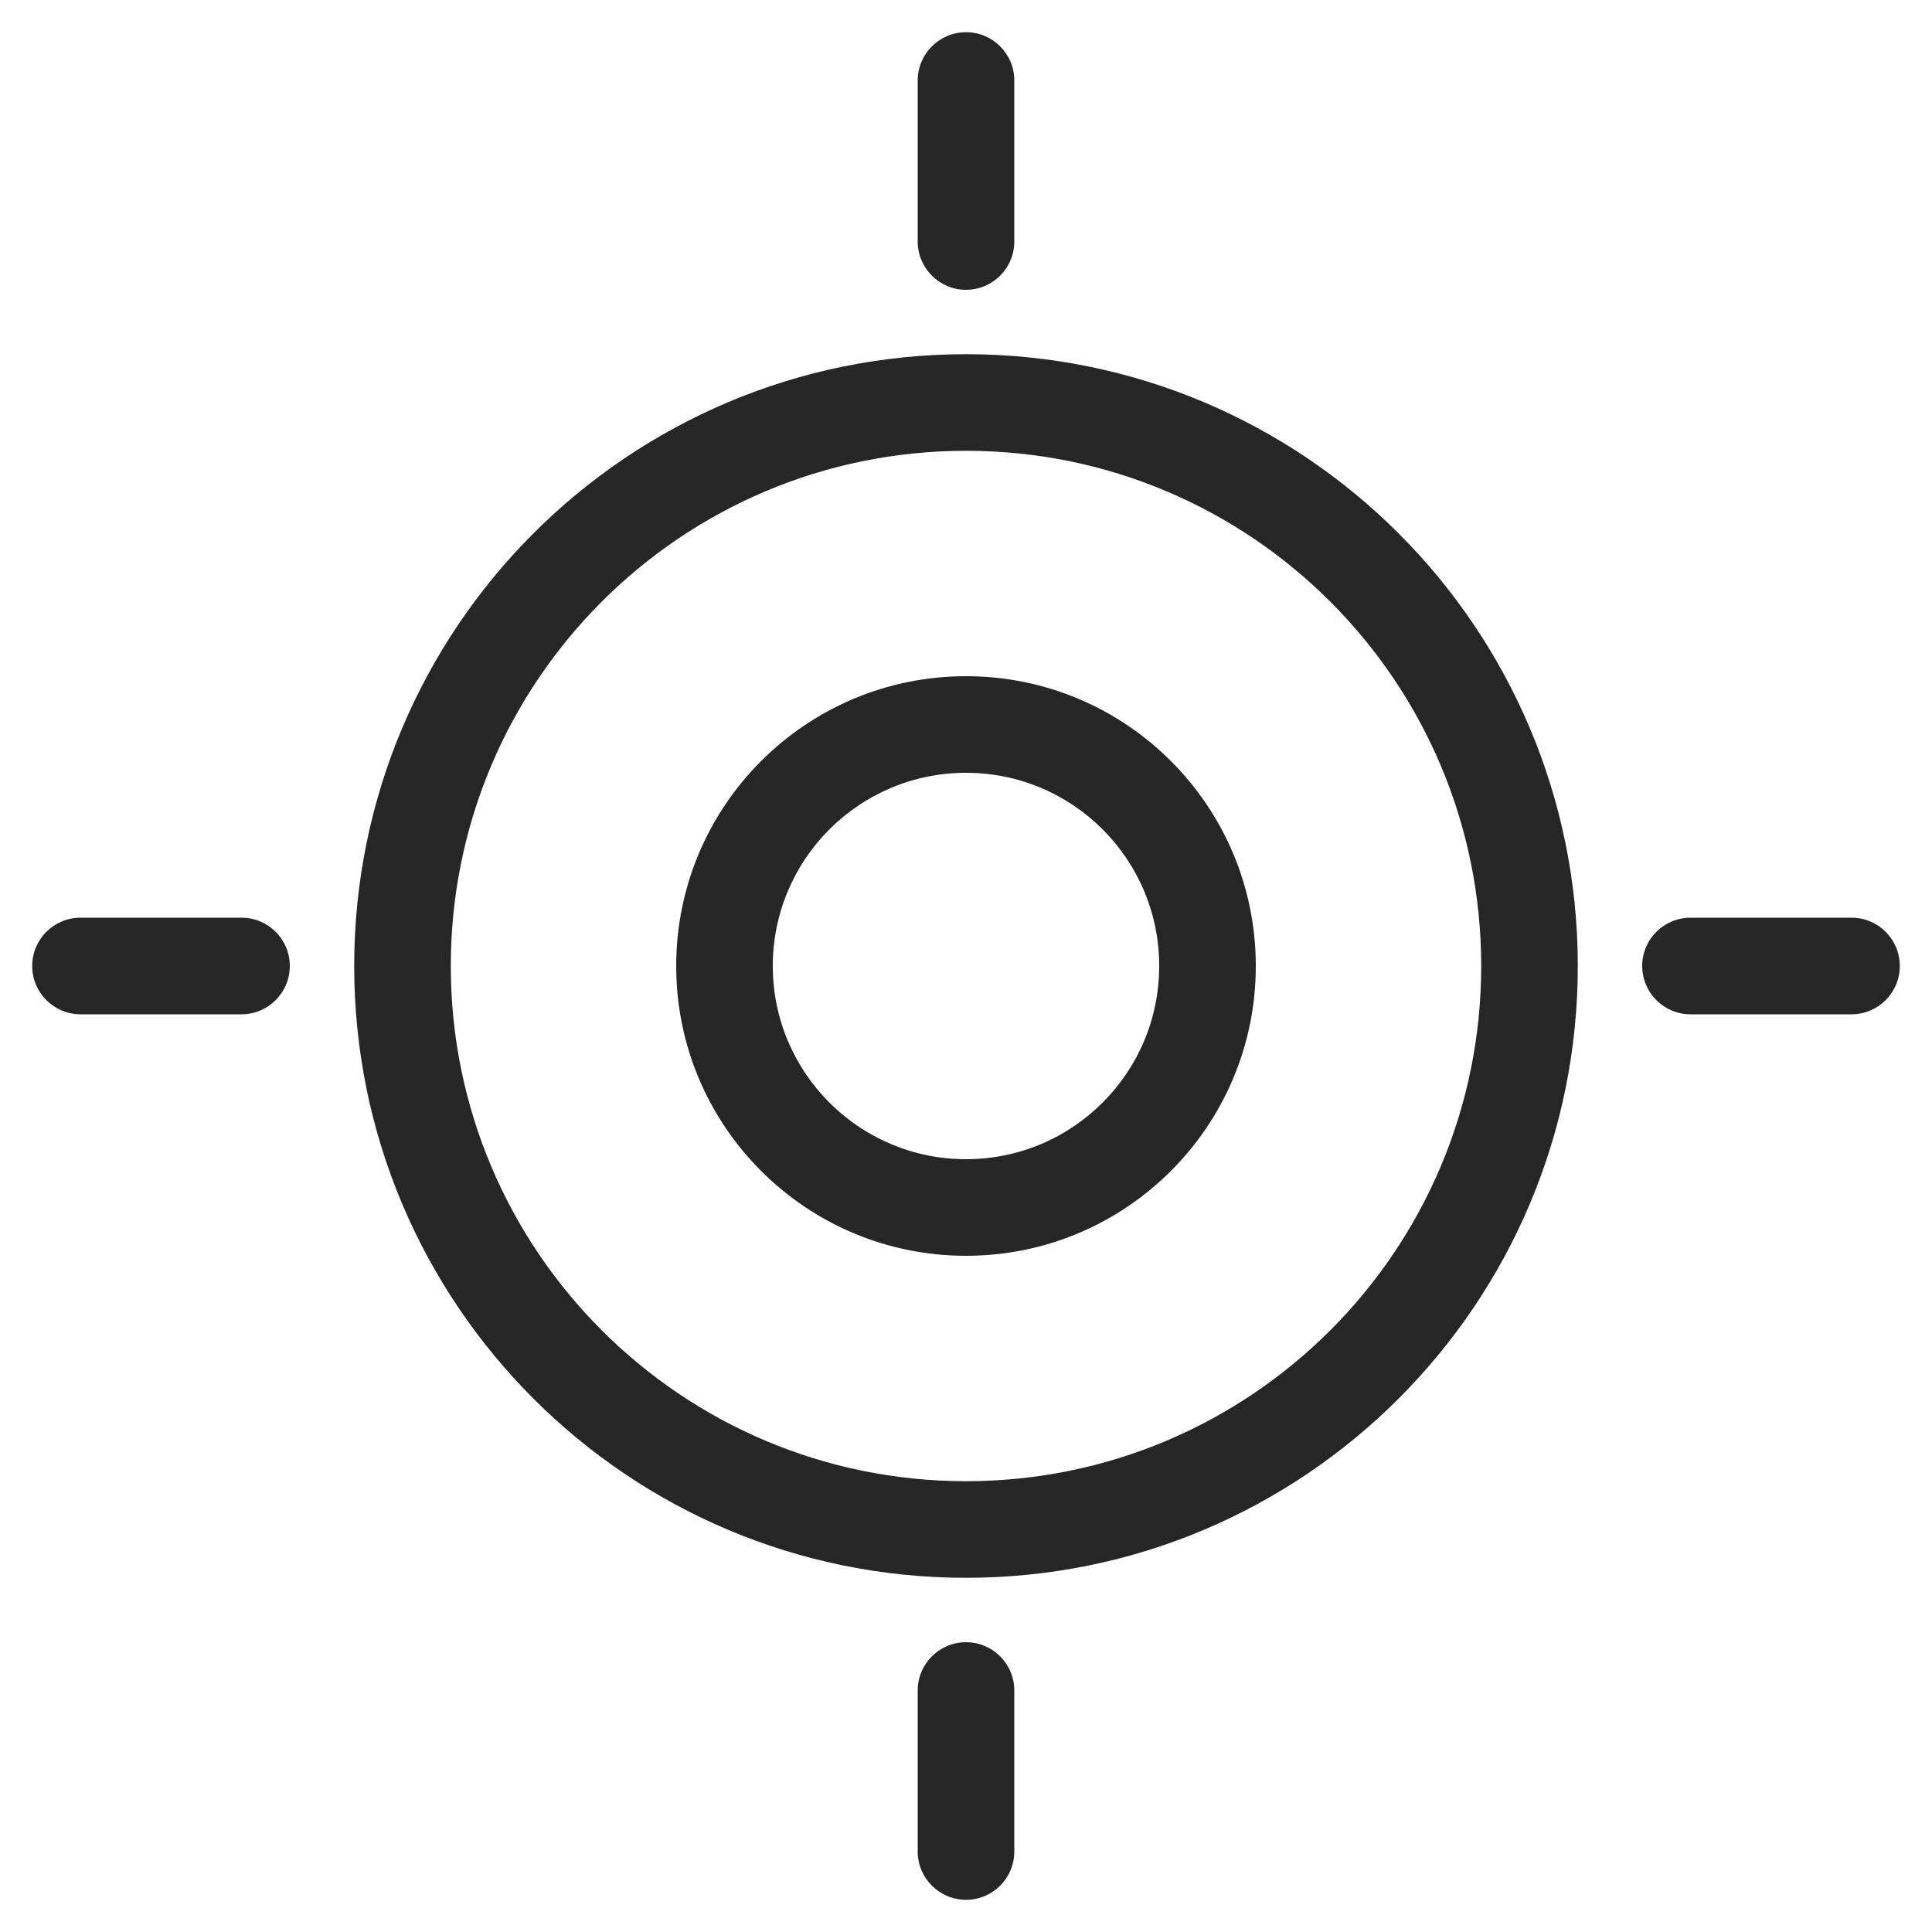 <?xml version="1.0" encoding="UTF-8" standalone="no"?><svg width="24" height="24" viewBox="0 0 24 24" fill="none" xmlns="http://www.w3.org/2000/svg">
<g clip-path="url(#clip0_19171_36802)">
<path d="M12 3.6C11.669 3.6 11.4 3.331 11.4 3V1C11.4 0.669 11.669 0.4 12 0.4C12.332 0.4 12.6 0.669 12.6 1V3C12.6 3.331 12.332 3.6 12 3.6Z" fill="#262626"/>
<path fill-rule="evenodd" clip-rule="evenodd" d="M12 8.4C10.012 8.4 8.4 10.012 8.4 12C8.4 13.988 10.012 15.6 12 15.6C13.989 15.6 15.6 13.988 15.6 12C15.6 10.012 13.989 8.4 12 8.4ZM9.6 12C9.6 10.674 10.675 9.6 12 9.6C13.326 9.6 14.4 10.674 14.4 12C14.4 13.325 13.326 14.4 12 14.4C10.675 14.4 9.6 13.325 9.6 12Z" fill="#262626"/>
<path fill-rule="evenodd" clip-rule="evenodd" d="M12 4.4C7.803 4.4 4.4 7.803 4.4 12C4.4 16.197 7.803 19.6 12 19.6C16.198 19.6 19.6 16.197 19.6 12C19.6 7.803 16.198 4.4 12 4.4ZM5.6 12C5.6 8.465 8.466 5.6 12 5.6C15.535 5.6 18.4 8.465 18.4 12C18.4 15.534 15.535 18.4 12 18.4C8.466 18.4 5.6 15.534 5.6 12Z" fill="#262626"/>
<path d="M11.4 23C11.4 23.331 11.669 23.6 12 23.6C12.332 23.6 12.6 23.331 12.6 23V21C12.6 20.669 12.332 20.4 12 20.4C11.669 20.4 11.4 20.669 11.4 21V23Z" fill="#262626"/>
<path d="M20.4 12C20.4 11.668 20.669 11.4 21 11.4H23C23.332 11.4 23.6 11.668 23.6 12C23.6 12.331 23.332 12.6 23 12.6H21C20.669 12.6 20.4 12.331 20.4 12Z" fill="#262626"/>
<path d="M1 11.4C0.669 11.4 0.4 11.668 0.4 12C0.4 12.331 0.669 12.6 1 12.6H3C3.332 12.6 3.6 12.331 3.6 12C3.6 11.668 3.332 11.4 3 11.4H1Z" fill="#262626"/>
</g>
<defs>
<clipPath id="clip0_19171_36802">
<rect width="24" height="24" fill="white"/>
</clipPath>
</defs>
</svg>
